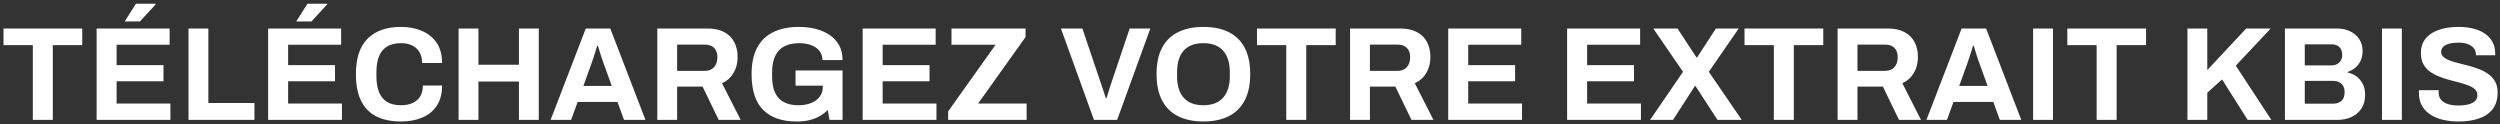<?xml version="1.0" encoding="UTF-8"?>
<svg width="563px" height="28px" viewBox="0 0 563 28" version="1.1" xmlns="http://www.w3.org/2000/svg" xmlns:xlink="http://www.w3.org/1999/xlink">
    <rect x="0" y="0" width="563" height="28" fill="#333333" stroke="none"/>
    <!-- Generator: Sketch 64 (93537) - https://sketch.com -->
    <title>TÉLÉCHARGEZVOTREEXTRAITKBIS</title>
    <desc>Created with Sketch.</desc>
    <g id="Web" stroke="none" stroke-width="1" fill="none" fill-rule="evenodd">
        <g id="HEADER-Copy-2" transform="translate(-438, -145)" fill="#FFFFFF" fill-rule="nonzero">
            <path d="M449.892,172 L449.892,155.17 L456.522,155.17 L456.522,151.42 L438.793,151.42 L438.793,155.17 L445.392,155.17 L445.392,172 L449.892,172 Z M469.507,149.83 L473.077,145.96 L473.047,145.84 L468.607,145.84 L466.087,149.83 L469.507,149.83 Z M476.377,172 L476.377,168.31 L464.257,168.31 L464.257,163.3 L474.817,163.3 L474.817,159.67 L464.257,159.67 L464.257,155.08 L476.197,155.08 L476.197,151.42 L459.757,151.42 L459.757,172 L476.377,172 Z M495.301,172 L495.301,168.19 L484.921,168.19 L484.921,151.42 L480.451,151.42 L480.451,172 L495.301,172 Z M508.135,149.83 L511.705,145.96 L511.675,145.84 L507.235,145.84 L504.715,149.83 L508.135,149.83 Z M515.005,172 L515.005,168.31 L502.885,168.31 L502.885,163.3 L513.445,163.3 L513.445,159.67 L502.885,159.67 L502.885,155.08 L514.825,155.08 L514.825,151.42 L498.385,151.42 L498.385,172 L515.005,172 Z M528.289,172.36 C530.089,172.36 531.689,172.065 533.089,171.475 C534.489,170.885 535.584,169.99 536.374,168.79 C537.164,167.59 537.559,166.08 537.559,164.26 L537.559,164.26 L533.239,164.26 C533.239,165.22 533.039,166.03 532.639,166.69 C532.239,167.35 531.669,167.85 530.929,168.19 C530.189,168.53 529.319,168.7 528.319,168.7 C527.039,168.7 525.994,168.455 525.184,167.965 C524.374,167.475 523.769,166.745 523.369,165.775 C522.969,164.805 522.769,163.6 522.769,162.16 L522.769,162.16 L522.769,161.23 C522.769,159.83 522.964,158.645 523.354,157.675 C523.744,156.705 524.354,155.97 525.184,155.47 C526.014,154.97 527.069,154.72 528.349,154.72 C529.289,154.72 530.114,154.895 530.824,155.245 C531.534,155.595 532.084,156.1 532.474,156.76 C532.864,157.42 533.059,158.23 533.059,159.19 L533.059,159.19 L537.559,159.19 C537.559,157.37 537.154,155.86 536.344,154.66 C535.534,153.46 534.429,152.56 533.029,151.96 C531.629,151.36 530.049,151.06 528.289,151.06 C525.069,151.06 522.574,151.935 520.804,153.685 C519.034,155.435 518.149,158.11 518.149,161.71 C518.149,164.15 518.544,166.16 519.334,167.74 C520.124,169.32 521.279,170.485 522.799,171.235 C524.319,171.985 526.149,172.36 528.289,172.36 Z M545.743,172 L545.743,163.36 L554.863,163.36 L554.863,172 L559.333,172 L559.333,151.42 L554.863,151.42 L554.863,159.58 L545.743,159.58 L545.743,151.42 L541.273,151.42 L541.273,172 L545.743,172 Z M566.617,172 L568.087,167.95 L577.058,167.95 L578.528,172 L583.357,172 L575.438,151.42 L569.918,151.42 L561.997,172 L566.617,172 Z M575.768,164.35 L569.378,164.35 L571.207,159.28 C571.308,158.98 571.438,158.595 571.597,158.125 C571.758,157.655 571.918,157.165 572.077,156.655 C572.237,156.145 572.367,155.7 572.467,155.32 L572.467,155.32 L572.648,155.32 C572.747,155.62 572.852,155.955 572.962,156.325 C573.072,156.695 573.188,157.07 573.308,157.45 C573.428,157.83 573.543,158.175 573.653,158.485 C573.763,158.795 573.857,159.06 573.938,159.28 L573.938,159.28 L575.768,164.35 Z M590.492,172 L590.492,164.5 L596.222,164.5 L599.852,172 L604.802,172 L600.602,163.75 C601.742,163.21 602.612,162.425 603.212,161.395 C603.812,160.365 604.112,159.18 604.112,157.84 C604.112,156.58 603.862,155.465 603.362,154.495 C602.862,153.525 602.107,152.77 601.097,152.23 C600.087,151.69 598.822,151.42 597.302,151.42 L597.302,151.42 L586.022,151.42 L586.022,172 L590.492,172 Z M596.702,160.96 L590.492,160.96 L590.492,155.05 L596.702,155.05 C597.322,155.05 597.842,155.16 598.262,155.38 C598.682,155.6 599.002,155.925 599.222,156.355 C599.442,156.785 599.552,157.3 599.552,157.9 C599.552,158.84 599.302,159.585 598.802,160.135 C598.302,160.685 597.602,160.96 596.702,160.96 L596.702,160.96 Z M617.366,172.36 C618.406,172.36 619.346,172.265 620.186,172.075 C621.026,171.885 621.791,171.6 622.481,171.22 C623.171,170.84 623.816,170.36 624.416,169.78 L624.416,169.78 L624.806,172 L627.746,172 L627.746,160.87 L617.156,160.87 L617.156,164.29 L623.306,164.29 L623.306,164.5 C623.306,165.4 623.071,166.16 622.601,166.78 C622.131,167.4 621.481,167.875 620.651,168.205 C619.821,168.535 618.866,168.7 617.786,168.7 C616.486,168.7 615.396,168.465 614.516,167.995 C613.636,167.525 612.976,166.81 612.536,165.85 C612.096,164.89 611.876,163.66 611.876,162.16 L611.876,162.16 L611.876,161.26 C611.876,160.18 612.006,159.23 612.266,158.41 C612.526,157.59 612.911,156.905 613.421,156.355 C613.931,155.805 614.576,155.395 615.356,155.125 C616.136,154.855 617.046,154.72 618.086,154.72 C618.766,154.72 619.416,154.8 620.036,154.96 C620.656,155.12 621.206,155.36 621.686,155.68 C622.166,156 622.541,156.4 622.811,156.88 C623.081,157.36 623.216,157.91 623.216,158.53 L623.216,158.53 L627.746,158.53 C627.746,157.25 627.491,156.145 626.981,155.215 C626.471,154.285 625.761,153.51 624.851,152.89 C623.941,152.27 622.896,151.81 621.716,151.51 C620.536,151.21 619.276,151.06 617.936,151.06 C615.696,151.06 613.776,151.445 612.176,152.215 C610.576,152.985 609.356,154.155 608.516,155.725 C607.676,157.295 607.256,159.29 607.256,161.71 C607.256,165.35 608.131,168.035 609.881,169.765 C611.631,171.495 614.126,172.36 617.366,172.36 Z M648.89,172 L648.89,168.31 L636.77,168.31 L636.77,163.3 L647.33,163.3 L647.33,159.67 L636.77,159.67 L636.77,155.08 L648.71,155.08 L648.71,151.42 L632.27,151.42 L632.27,172 L648.89,172 Z M669.194,172 L669.194,168.31 L658.274,168.31 L668.954,153.34 L668.954,151.42 L652.274,151.42 L652.274,155.08 L662.204,155.08 L651.524,170.08 L651.524,172 L669.194,172 Z M689.582,172 L697.053,151.42 L692.403,151.42 L687.962,164.59 C687.883,164.85 687.798,165.13 687.707,165.43 C687.617,165.73 687.528,166.025 687.438,166.315 C687.347,166.605 687.263,166.86 687.183,167.08 L687.183,167.08 L687.003,167.08 C686.942,166.84 686.862,166.57 686.763,166.27 C686.663,165.97 686.562,165.665 686.462,165.355 C686.362,165.045 686.273,164.78 686.192,164.56 L686.192,164.56 L681.753,151.42 L676.923,151.42 L684.362,172 L689.582,172 Z M708.987,172.36 C711.207,172.36 713.102,171.97 714.672,171.19 C716.242,170.41 717.447,169.23 718.287,167.65 C719.127,166.07 719.547,164.09 719.547,161.71 C719.547,159.29 719.127,157.295 718.287,155.725 C717.447,154.155 716.242,152.985 714.672,152.215 C713.102,151.445 711.207,151.06 708.987,151.06 C706.807,151.06 704.927,151.445 703.347,152.215 C701.767,152.985 700.557,154.155 699.717,155.725 C698.877,157.295 698.457,159.29 698.457,161.71 C698.457,164.09 698.877,166.07 699.717,167.65 C700.557,169.23 701.767,170.41 703.347,171.19 C704.927,171.97 706.807,172.36 708.987,172.36 Z M708.987,168.7 C708.027,168.7 707.177,168.56 706.437,168.28 C705.697,168 705.077,167.58 704.577,167.02 C704.077,166.46 703.702,165.775 703.452,164.965 C703.202,164.155 703.077,163.23 703.077,162.19 L703.077,162.19 L703.077,161.26 C703.077,160.2 703.202,159.26 703.452,158.44 C703.702,157.62 704.077,156.935 704.577,156.385 C705.077,155.835 705.697,155.42 706.437,155.14 C707.177,154.86 708.027,154.72 708.987,154.72 C709.967,154.72 710.827,154.86 711.567,155.14 C712.307,155.42 712.927,155.835 713.427,156.385 C713.927,156.935 714.307,157.62 714.567,158.44 C714.827,159.26 714.957,160.2 714.957,161.26 L714.957,161.26 L714.957,162.19 C714.957,163.23 714.827,164.155 714.567,164.965 C714.307,165.775 713.927,166.46 713.427,167.02 C712.927,167.58 712.307,168 711.567,168.28 C710.827,168.56 709.967,168.7 708.987,168.7 Z M732.171,172 L732.171,155.17 L738.801,155.17 L738.801,151.42 L721.071,151.42 L721.071,155.17 L727.671,155.17 L727.671,172 L732.171,172 Z M746.505,172 L746.505,164.5 L752.235,164.5 L755.865,172 L760.815,172 L756.615,163.75 C757.755,163.21 758.625,162.425 759.225,161.395 C759.825,160.365 760.125,159.18 760.125,157.84 C760.125,156.58 759.875,155.465 759.375,154.495 C758.875,153.525 758.12,152.77 757.11,152.23 C756.1,151.69 754.835,151.42 753.315,151.42 L753.315,151.42 L742.035,151.42 L742.035,172 L746.505,172 Z M752.715,160.96 L746.505,160.96 L746.505,155.05 L752.715,155.05 C753.335,155.05 753.855,155.16 754.275,155.38 C754.695,155.6 755.015,155.925 755.235,156.355 C755.455,156.785 755.565,157.3 755.565,157.9 C755.565,158.84 755.315,159.585 754.815,160.135 C754.315,160.685 753.615,160.96 752.715,160.96 L752.715,160.96 Z M780.759,172 L780.759,168.31 L768.639,168.31 L768.639,163.3 L779.199,163.3 L779.199,159.67 L768.639,159.67 L768.639,155.08 L780.579,155.08 L780.579,151.42 L764.139,151.42 L764.139,172 L780.759,172 Z M807.538,172 L807.538,168.31 L795.418,168.31 L795.418,163.3 L805.977,163.3 L805.977,159.67 L795.418,159.67 L795.418,155.08 L807.357,155.08 L807.357,151.42 L790.918,151.42 L790.918,172 L807.538,172 Z M814.762,172 L819.682,164.38 L819.832,164.38 L824.782,172 L830.242,172 L822.832,161.17 L829.552,151.42 L824.422,151.42 L820.192,157.93 L820.042,157.93 L815.782,151.42 L810.322,151.42 L817.012,161.17 L809.602,172 L814.762,172 Z M841.966,172 L841.966,155.17 L848.596,155.17 L848.596,151.42 L830.866,151.42 L830.866,155.17 L837.466,155.17 L837.466,172 L841.966,172 Z M856.3,172 L856.3,164.5 L862.03,164.5 L865.66,172 L870.61,172 L866.41,163.75 C867.55,163.21 868.42,162.425 869.02,161.395 C869.62,160.365 869.92,159.18 869.92,157.84 C869.92,156.58 869.67,155.465 869.17,154.495 C868.67,153.525 867.915,152.77 866.905,152.23 C865.895,151.69 864.63,151.42 863.11,151.42 L863.11,151.42 L851.83,151.42 L851.83,172 L856.3,172 Z M862.51,160.96 L856.3,160.96 L856.3,155.05 L862.51,155.05 C863.13,155.05 863.65,155.16 864.07,155.38 C864.49,155.6 864.81,155.925 865.03,156.355 C865.25,156.785 865.36,157.3 865.36,157.9 C865.36,158.84 865.11,159.585 864.61,160.135 C864.11,160.685 863.41,160.96 862.51,160.96 L862.51,160.96 Z M876.454,172 L877.924,167.95 L886.894,167.95 L888.364,172 L893.194,172 L885.274,151.42 L879.754,151.42 L871.834,172 L876.454,172 Z M885.604,164.35 L879.214,164.35 L881.044,159.28 C881.144,158.98 881.274,158.595 881.434,158.125 C881.594,157.655 881.754,157.165 881.914,156.655 C882.074,156.145 882.204,155.7 882.304,155.32 L882.304,155.32 L882.484,155.32 C882.584,155.62 882.689,155.955 882.799,156.325 C882.909,156.695 883.024,157.07 883.144,157.45 C883.264,157.83 883.379,158.175 883.489,158.485 C883.599,158.795 883.694,159.06 883.774,159.28 L883.774,159.28 L885.604,164.35 Z M900.328,172 L900.328,151.42 L895.858,151.42 L895.858,172 L900.328,172 Z M914.663,172 L914.663,155.17 L921.293,155.17 L921.293,151.42 L903.562,151.42 L903.562,155.17 L910.163,155.17 L910.163,172 L914.663,172 Z M935.081,172 L935.081,165.88 L938.411,162.88 L944.171,172 L949.511,172 L941.501,159.79 L949.361,151.42 L943.841,151.42 L935.081,160.78 L935.081,151.42 L930.611,151.42 L930.611,172 L935.081,172 Z M964.355,172 C965.515,172 966.565,171.79 967.505,171.37 C968.445,170.95 969.2,170.32 969.77,169.48 C970.34,168.64 970.625,167.6 970.625,166.36 C970.625,165.42 970.45,164.605 970.1,163.915 C969.75,163.225 969.28,162.66 968.69,162.22 C968.1,161.78 967.425,161.48 966.665,161.32 L966.665,161.32 L966.665,161.2 C967.305,161 967.88,160.69 968.39,160.27 C968.9,159.85 969.305,159.32 969.605,158.68 C969.905,158.04 970.055,157.31 970.055,156.49 C970.055,155.47 969.805,154.58 969.305,153.82 C968.805,153.06 968.12,152.47 967.25,152.05 C966.38,151.63 965.405,151.42 964.325,151.42 L964.325,151.42 L952.565,151.42 L952.565,172 L964.355,172 Z M962.975,159.73 L957.035,159.73 L957.035,154.99 L963.125,154.99 C963.825,154.99 964.39,155.19 964.82,155.59 C965.25,155.99 965.465,156.58 965.465,157.36 C965.465,157.82 965.37,158.225 965.18,158.575 C964.99,158.925 964.71,159.205 964.34,159.415 C963.97,159.625 963.515,159.73 962.975,159.73 L962.975,159.73 Z M963.485,168.34 L957.035,168.34 L957.035,163.21 L963.275,163.21 C963.895,163.21 964.405,163.315 964.805,163.525 C965.205,163.735 965.505,164.03 965.705,164.41 C965.905,164.79 966.005,165.24 966.005,165.76 C966.005,166.64 965.77,167.29 965.3,167.71 C964.83,168.13 964.225,168.34 963.485,168.34 L963.485,168.34 Z M978.899,172 L978.899,151.42 L974.429,151.42 L974.429,172 L978.899,172 Z M991.673,172.36 C993.373,172.36 994.883,172.14 996.203,171.7 C997.523,171.26 998.563,170.56 999.323,169.6 C1000.083,168.64 1000.463,167.37 1000.463,165.79 C1000.463,164.87 1000.283,164.08 999.923,163.42 C999.563,162.76 999.083,162.205 998.483,161.755 C997.883,161.305 997.203,160.93 996.443,160.63 C995.683,160.33 994.903,160.07 994.103,159.85 C993.303,159.63 992.523,159.43 991.763,159.25 C991.003,159.07 990.318,158.865 989.708,158.635 C989.098,158.405 988.618,158.135 988.268,157.825 C987.918,157.515 987.743,157.12 987.743,156.64 C987.743,156.22 987.898,155.855 988.208,155.545 C988.518,155.235 988.968,155 989.558,154.84 C990.148,154.68 990.863,154.6 991.703,154.6 C992.483,154.6 993.163,154.71 993.743,154.93 C994.323,155.15 994.773,155.45 995.093,155.83 C995.413,156.21 995.573,156.67 995.573,157.21 L995.573,157.21 L995.573,157.45 L999.923,157.45 L999.923,157.09 C999.923,156.05 999.708,155.15 999.278,154.39 C998.848,153.63 998.253,153 997.493,152.5 C996.733,152 995.853,151.635 994.853,151.405 C993.853,151.175 992.793,151.06 991.673,151.06 C990.473,151.06 989.363,151.175 988.343,151.405 C987.323,151.635 986.423,151.99 985.643,152.47 C984.863,152.95 984.258,153.56 983.828,154.3 C983.398,155.04 983.183,155.92 983.183,156.94 C983.183,157.9 983.363,158.72 983.723,159.4 C984.083,160.08 984.563,160.64 985.163,161.08 C985.763,161.52 986.443,161.895 987.203,162.205 C987.963,162.515 988.743,162.775 989.543,162.985 C990.343,163.195 991.123,163.4 991.883,163.6 C992.643,163.8 993.328,164.02 993.938,164.26 C994.548,164.5 995.028,164.79 995.378,165.13 C995.728,165.47 995.903,165.91 995.903,166.45 C995.903,166.75 995.848,167.02 995.738,167.26 C995.628,167.5 995.458,167.71 995.228,167.89 C994.998,168.07 994.708,168.225 994.358,168.355 C994.008,168.485 993.608,168.585 993.158,168.655 C992.708,168.725 992.193,168.76 991.613,168.76 C990.713,168.76 989.923,168.65 989.243,168.43 C988.563,168.21 988.048,167.88 987.698,167.44 C987.348,167 987.173,166.46 987.173,165.82 L987.173,165.82 L987.173,165.55 C987.173,165.45 987.183,165.37 987.203,165.31 L987.203,165.31 L982.763,165.31 C982.743,165.37 982.733,165.455 982.733,165.565 L982.733,165.565 L982.733,165.88 C982.733,167.04 982.968,168.025 983.438,168.835 C983.908,169.645 984.558,170.315 985.388,170.845 C986.218,171.375 987.173,171.76 988.253,172 C989.333,172.24 990.473,172.36 991.673,172.36 Z" id="TÉLÉCHARGEZVOTREEXTRAITKBIS"></path>
        </g>
    </g>
</svg>